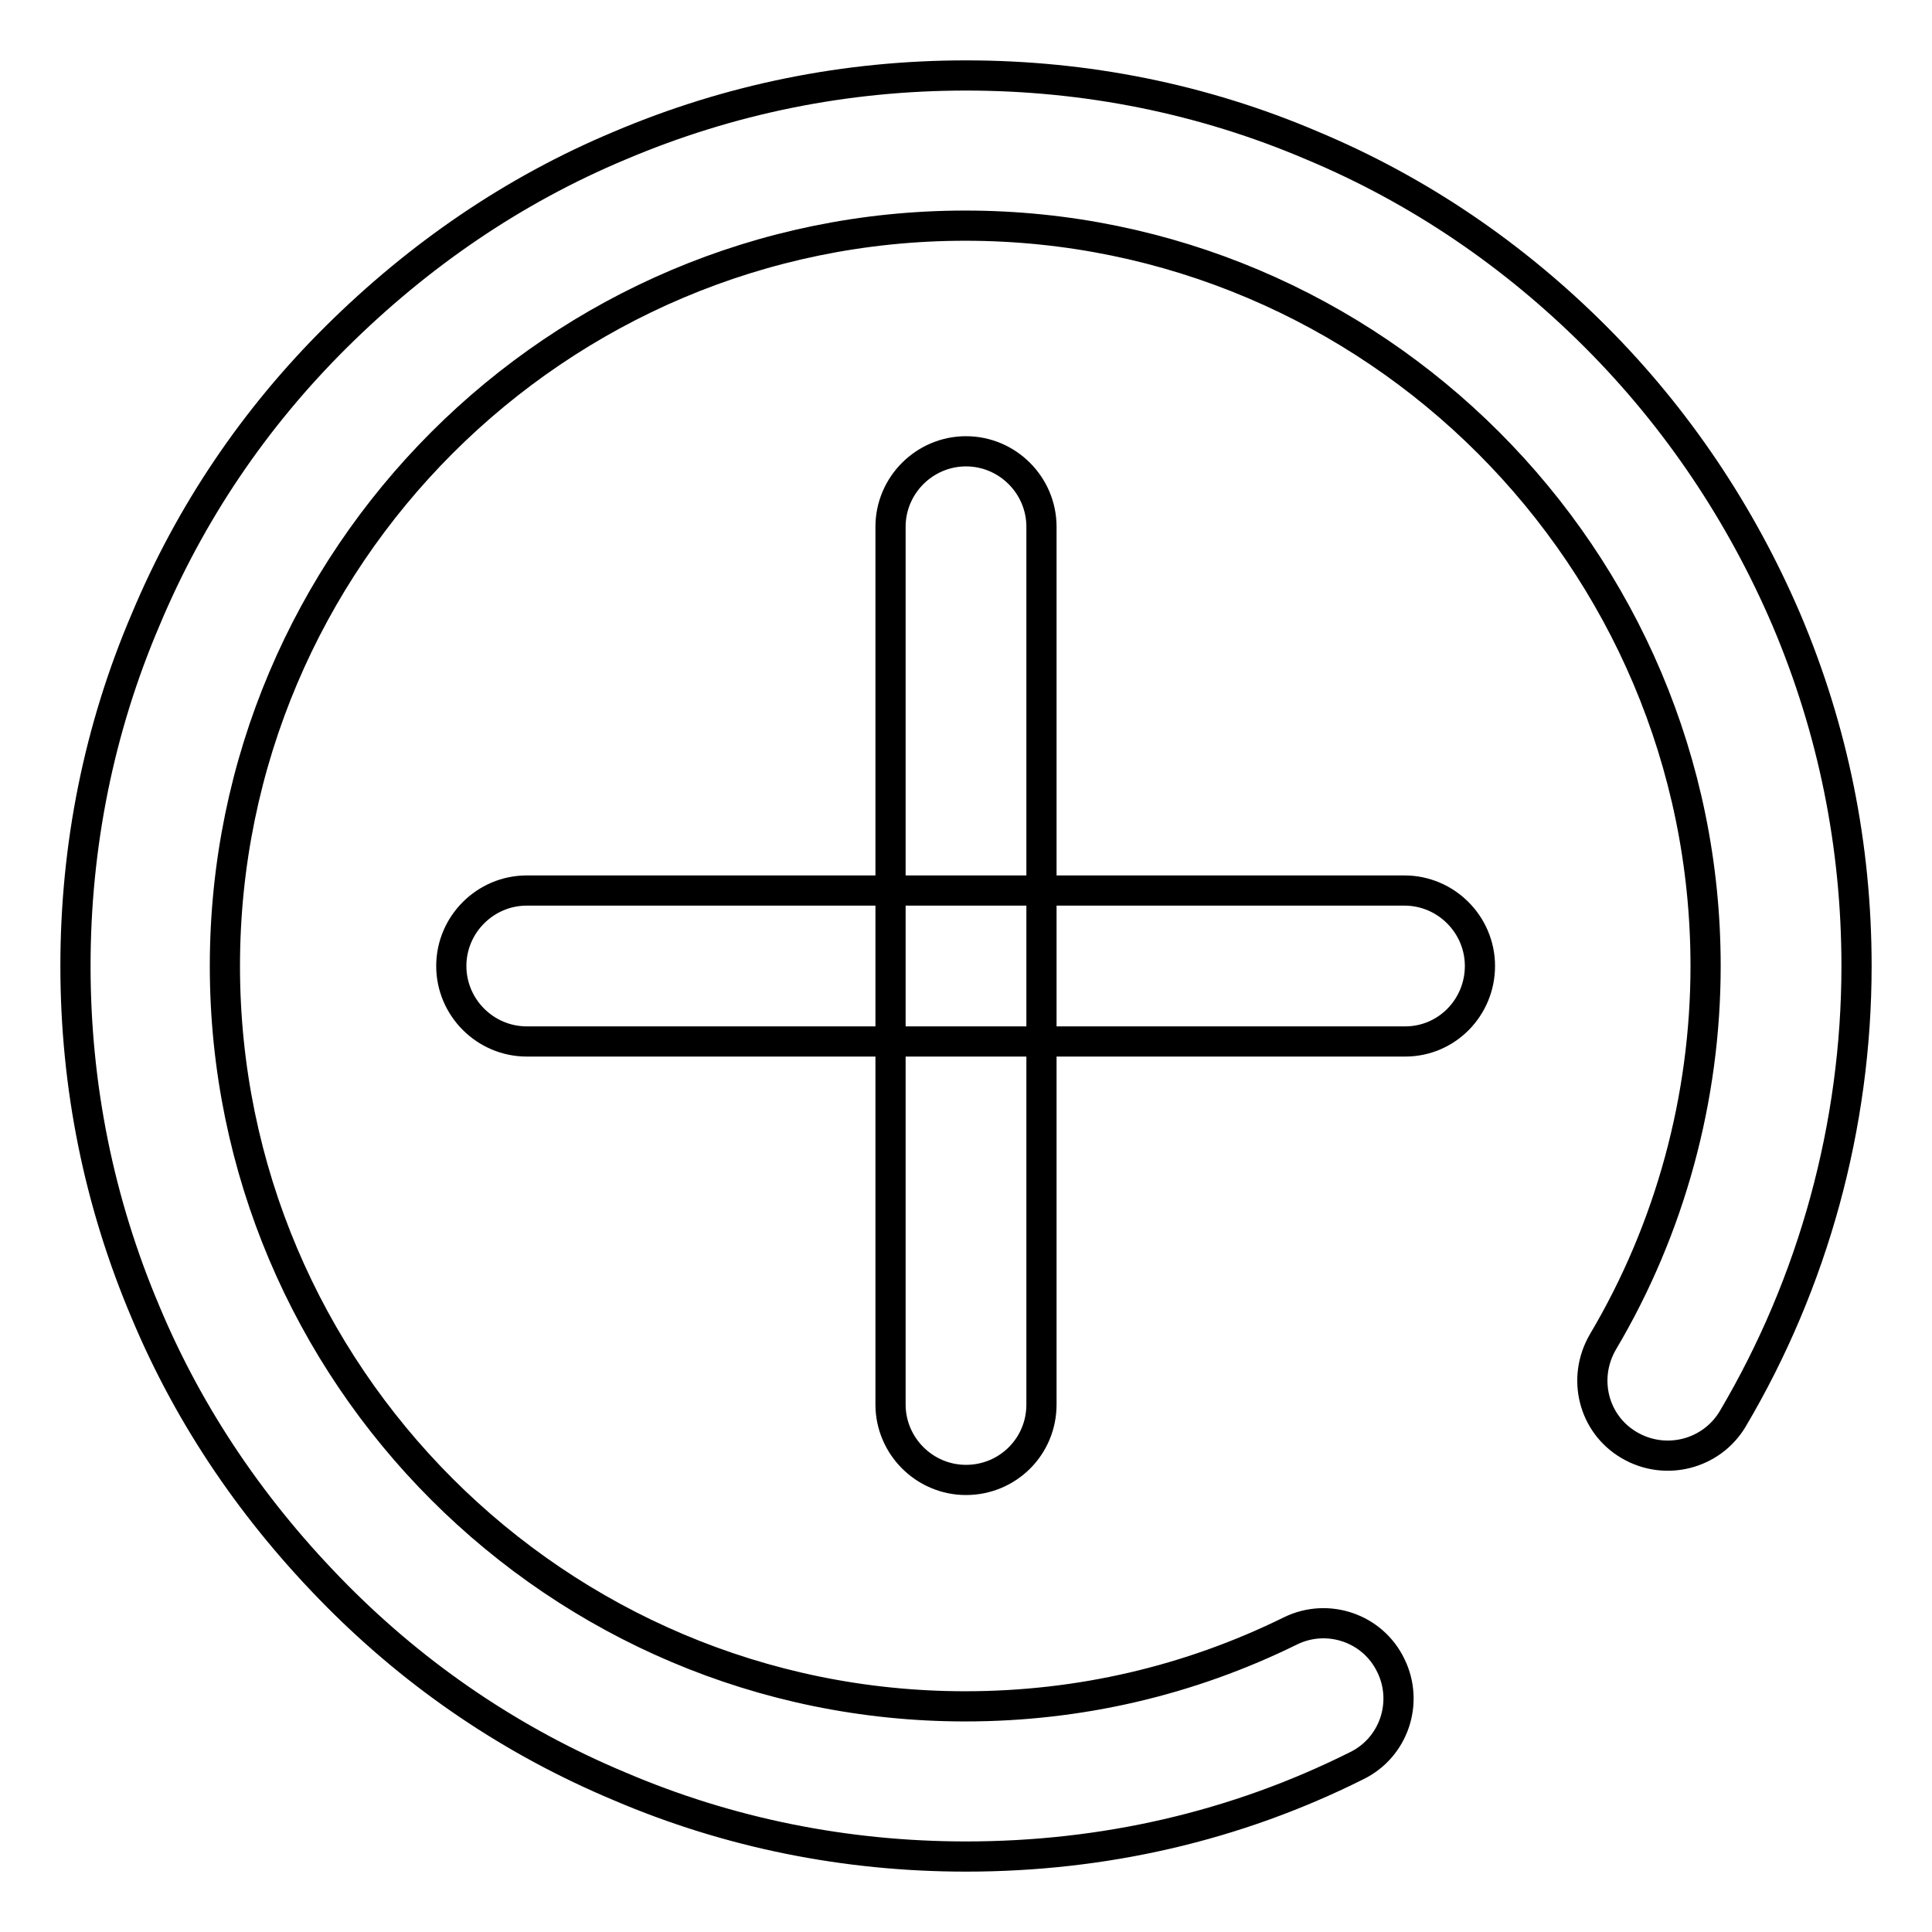 <?xml version="1.0" encoding="utf-8"?>
<!-- Svg Vector Icons : http://www.onlinewebfonts.com/icon -->
<!DOCTYPE svg PUBLIC "-//W3C//DTD SVG 1.1//EN" "http://www.w3.org/Graphics/SVG/1.1/DTD/svg11.dtd">
<svg version="1.1" xmlns="http://www.w3.org/2000/svg" xmlns:xlink="http://www.w3.org/1999/xlink" x="0px" y="0px" viewBox="0 0 256 256" enable-background="new 0 0 256 256" xml:space="preserve">
<g> <path stroke-width="4" fill-opacity="0" stroke="#000000"  d="M128,246c-15.9,0-31.4-3.1-45.9-9.3c-14.1-5.9-26.7-14.4-37.5-25.3S25.2,188,19.3,173.9 c-6.2-14.6-9.3-30-9.3-45.9s3.1-31.4,9.3-45.9C25.2,68,33.7,55.4,44.6,44.6S68,25.2,82.1,19.3c14.6-6.2,30-9.3,45.9-9.3 s31.4,3.1,45.9,9.3c14.1,5.9,26.7,14.5,37.5,25.3s19.3,23.5,25.3,37.5c6.2,14.6,9.3,30,9.3,45.9c0,21.1-5.7,41.9-16.4,60 c-2.8,4.7-8.9,6.3-13.7,3.5s-6.3-8.9-3.5-13.7c8.9-15,13.6-32.3,13.6-49.8c0-54.1-44-98.1-98.1-98.1c-54.1,0-98.1,44-98.1,98.1 c0,54.1,44,98.1,98.1,98.1c15.1,0,29.7-3.4,43.1-10c4.9-2.4,10.9-0.4,13.3,4.6c2.4,4.9,0.4,10.9-4.6,13.3 C163.7,242,146.2,246,128,246z"/> <path stroke-width="4" fill-opacity="0" stroke="#000000"  d="M186.2,138H69.8c-5.5,0-10-4.5-10-10c0-5.5,4.5-10,10-10h116.3c5.5,0,10,4.5,10,10 C196.1,133.5,191.7,138,186.2,138z"/> <path stroke-width="4" fill-opacity="0" stroke="#000000"  d="M128,196.1c-5.5,0-10-4.5-10-10V69.8c0-5.5,4.5-10,10-10c5.5,0,10,4.5,10,10v116.3 C138,191.7,133.5,196.1,128,196.1z"/></g>
</svg>